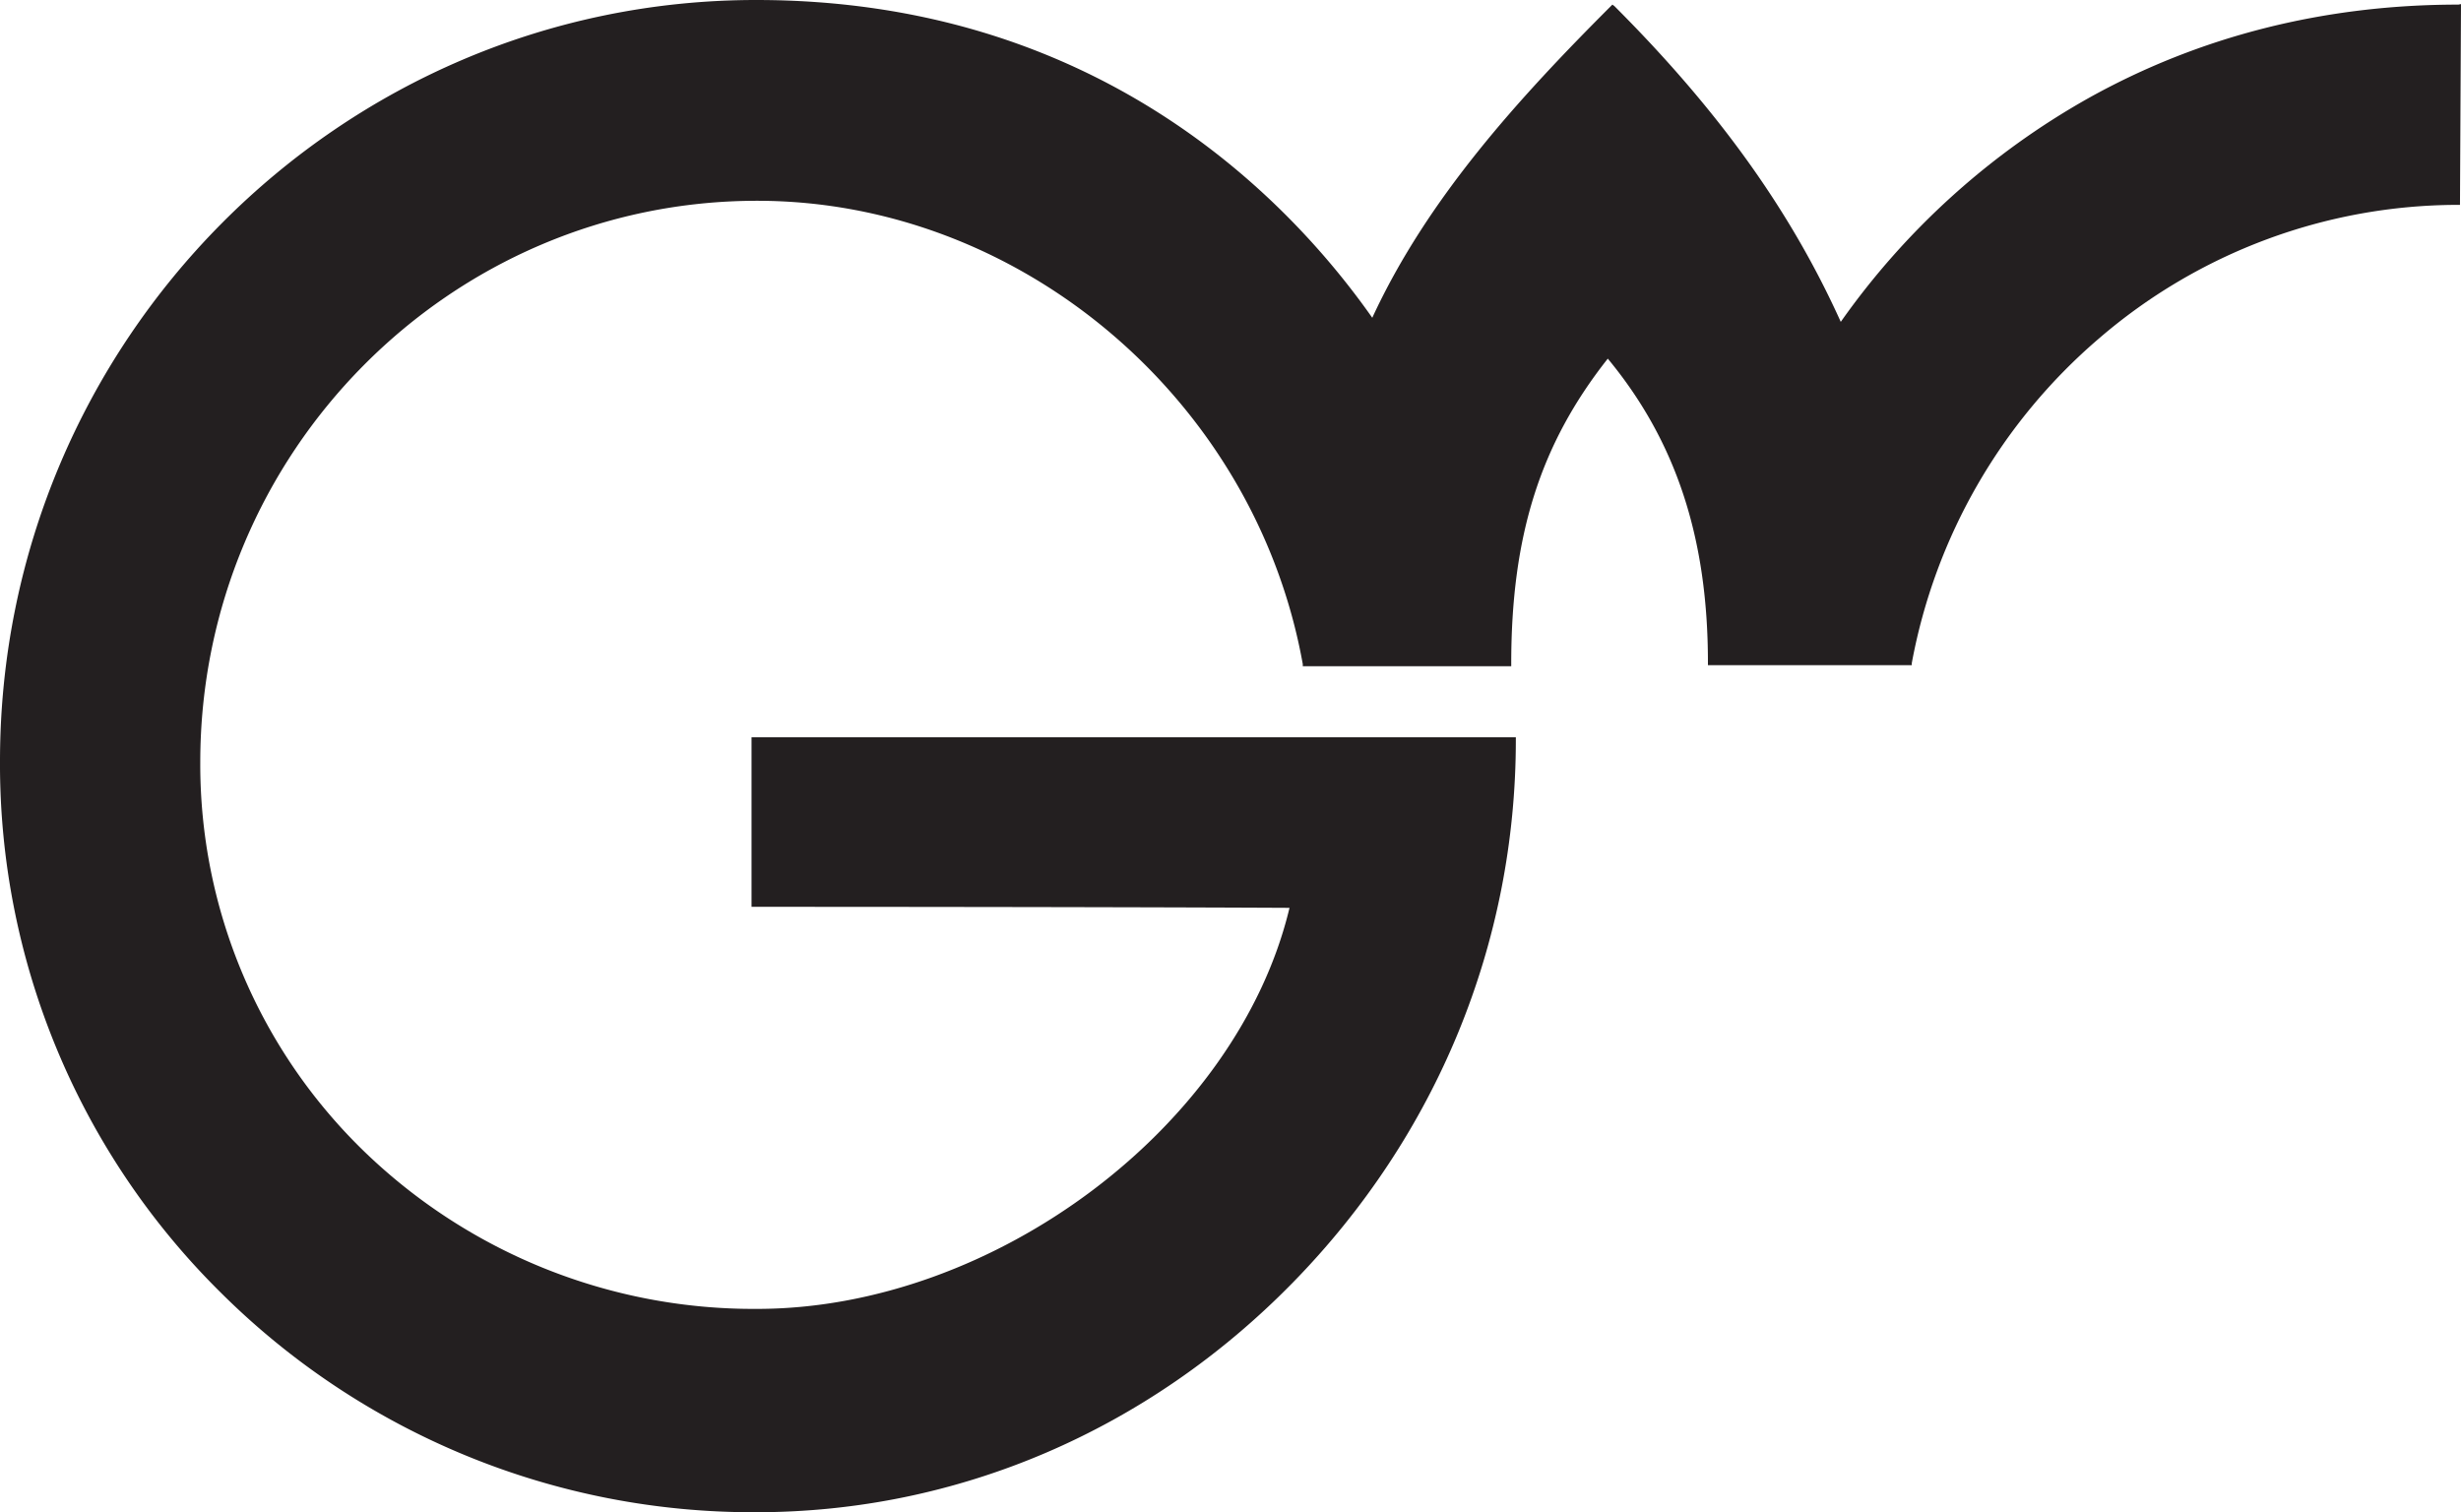 <svg id="f48b16b5-a9b7-427e-804b-72ff337f3112" data-name="Слой 1" xmlns="http://www.w3.org/2000/svg" viewBox="0 0 481.7 296"><defs><style>.e4cc3b56-c5b5-402d-86f2-046962118a4e{fill:#231f20;}</style></defs><path class="e4cc3b56-c5b5-402d-86f2-046962118a4e" d="M649.6,166.5c-26.3,0-50.7,6.2-72.4,18.3a148,148,0,0,0-48.5,43.8c-9.8-21.7-23.9-41.4-44.3-61.8l-.4-.3-.3.3c-17.9,17.9-35.9,37.6-46.7,61-16.6-23.6-54-62.2-120.6-62.2-81.6,0-148,66.9-148,149a145.4,145.4,0,0,0,43.3,104.1,147.6,147.6,0,0,0,104.7,42.9c39.4,0,76.7-16,105-44.9s43.7-66.6,43.7-106.3v-.5H315.5v33.2h.5c.6,0,64.4,0,104.8.2C410.6,386,363,421.8,316.6,421.8a109.6,109.6,0,0,1-77-30.9,105.4,105.4,0,0,1-32-76.1c0-60.6,48.9-109.9,109-109.9,51.6,0,97.5,39,106.8,90.7v.4h40.8v-.5c0-25.1,5.7-43,18.9-59.7,13.4,16.2,19.6,35.2,19.6,59.5v.5h39.9v-.4a110,110,0,0,1,36.7-63.6,107.8,107.8,0,0,1,70.1-26.1h.5l.2-39.3Z" transform="translate(-168.4 -165.6)"/></svg>